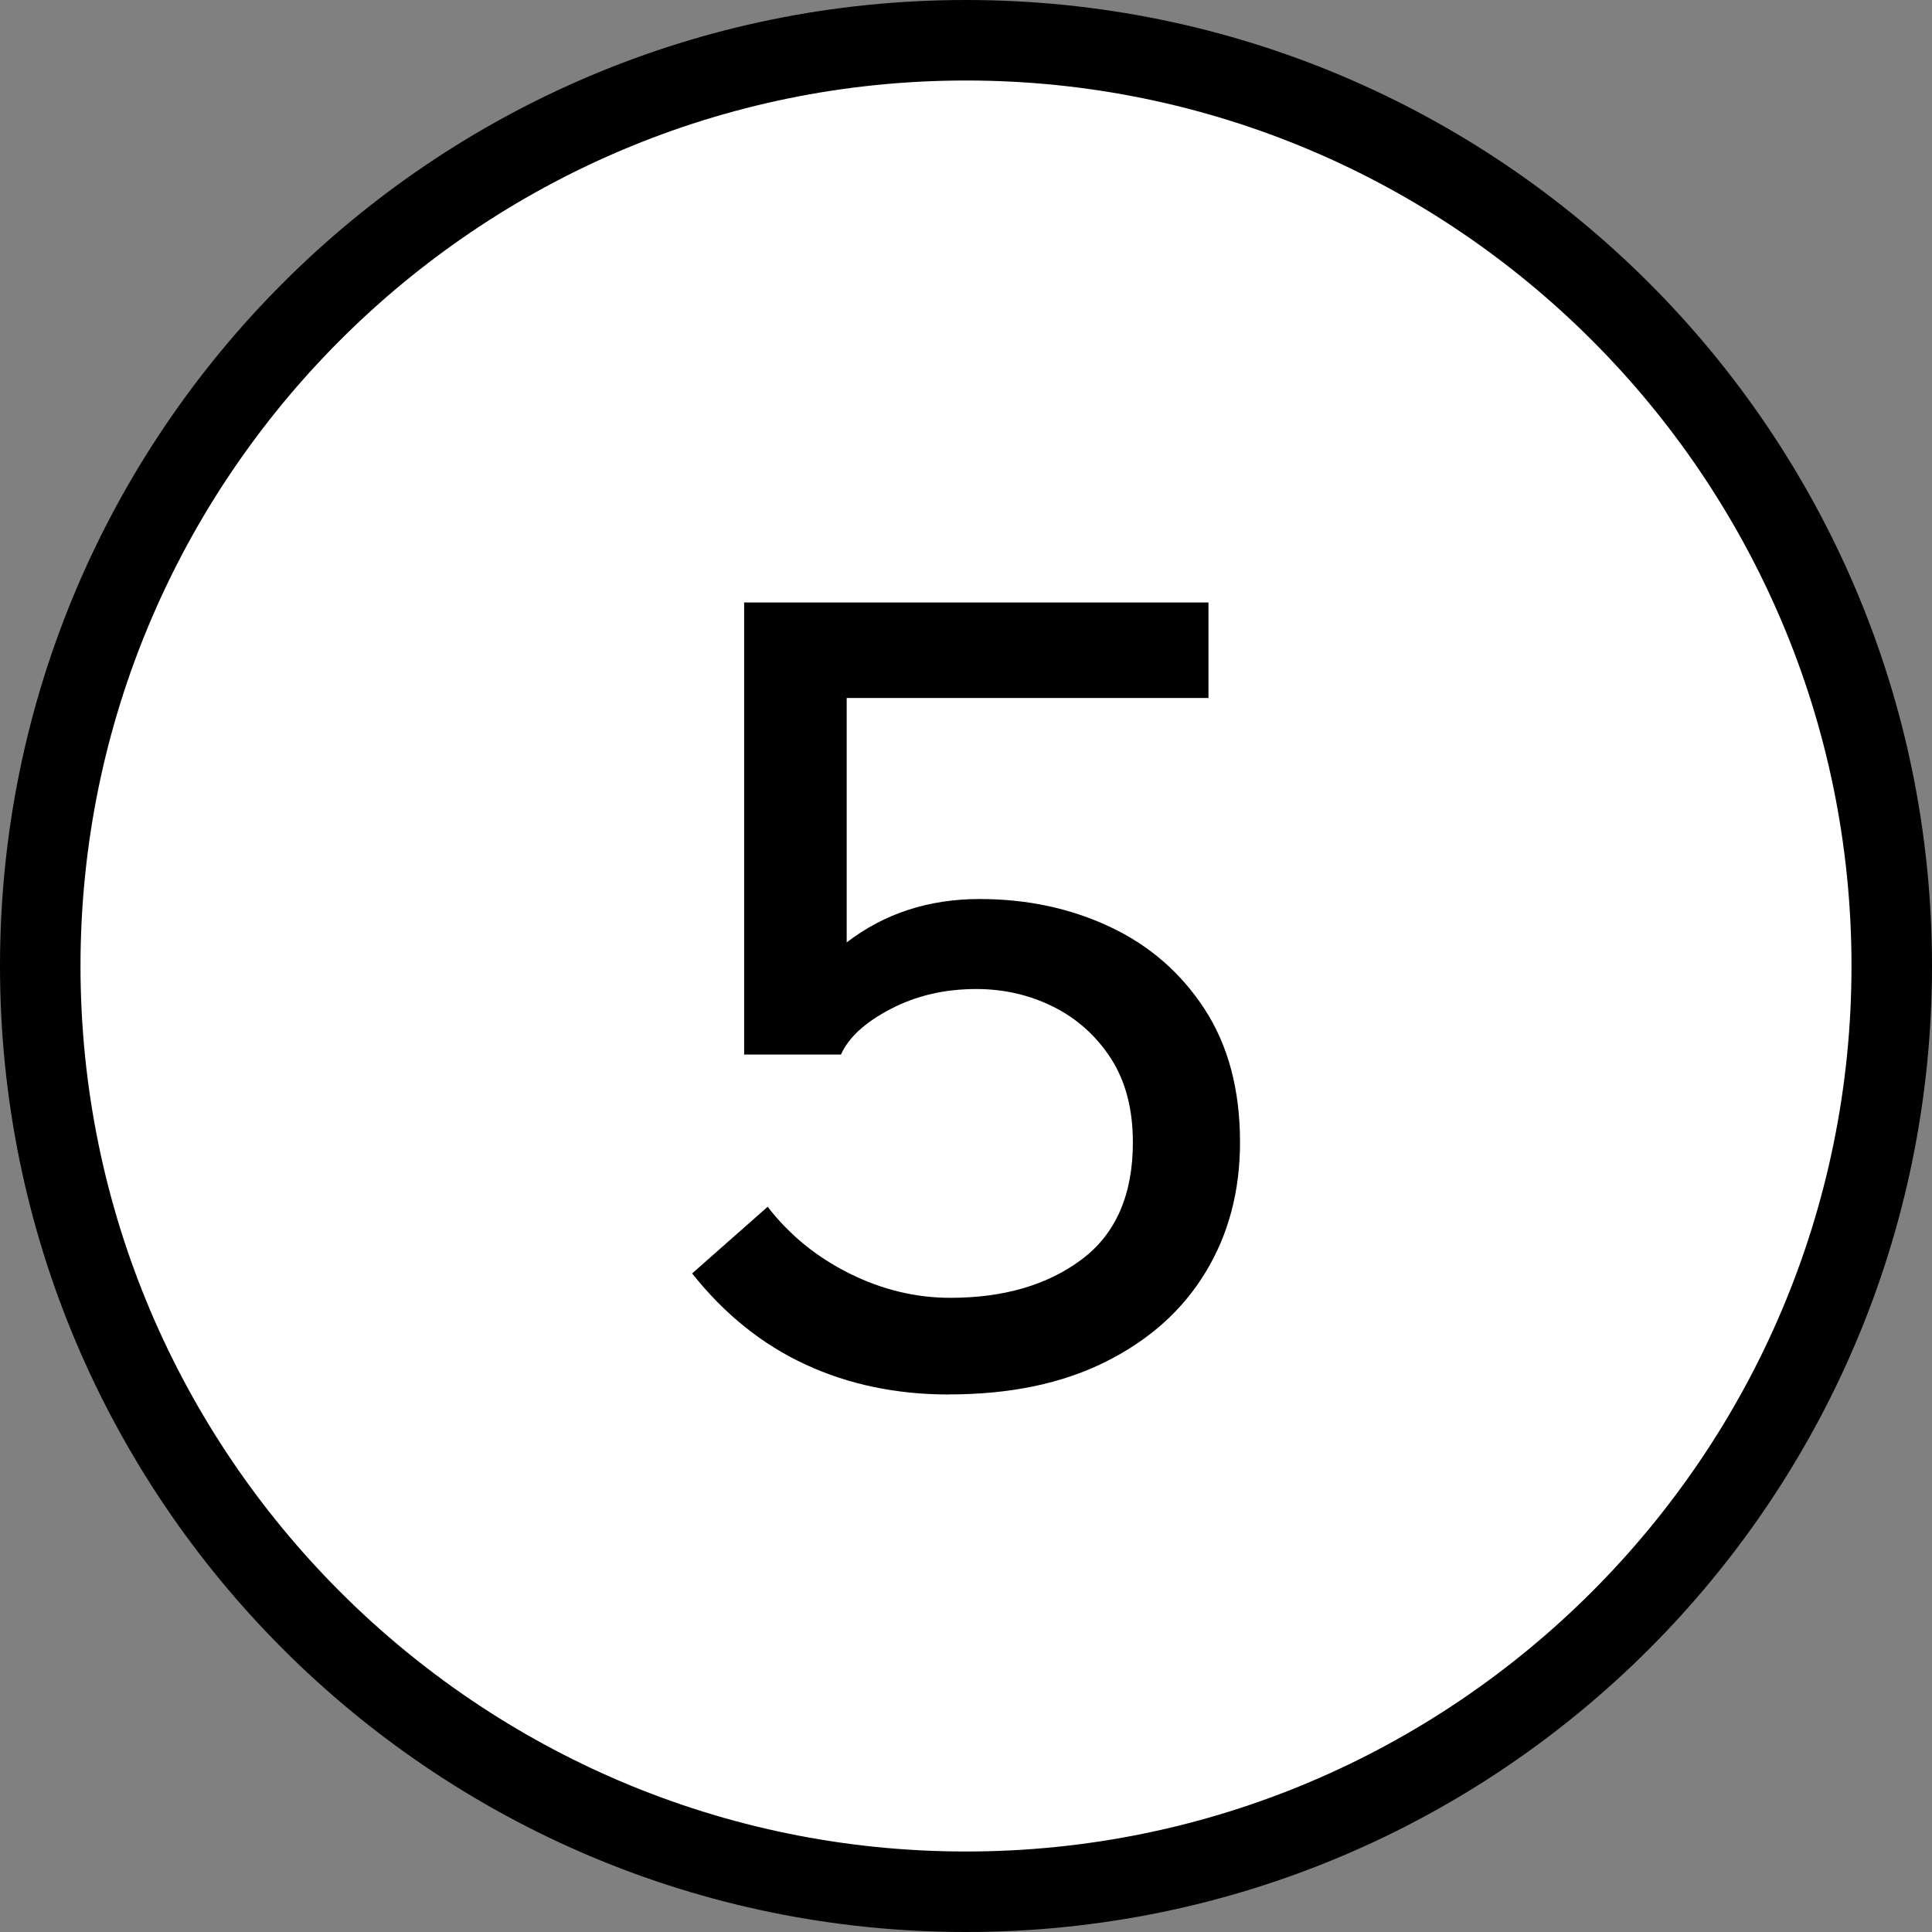 <?xml version="1.0" encoding="UTF-8"?>
<svg id="_レイヤー_2" data-name="レイヤー_2" xmlns="http://www.w3.org/2000/svg" viewBox="0 0 24 24">
  <rect x="0" y="0" width="24" height="24" fill="#808080" stroke="none"/>
  <defs>
    <style>
      .cls-1 {
        fill: #fff;
      }
    </style>
  </defs>
  <g id="_レイヤー_1-2" data-name="レイヤー_1">
    <g>
      <path class="cls-1" d="M12,23.5C5.659,23.5.5,18.341.5,12,.5,5.659,5.659.5,12,.5s11.5,5.159,11.5,11.5c0,6.341-5.159,11.5-11.5,11.5Z"/>
      <path d="M12,1c6.065,0,11,4.935,11,11s-4.935,11-11,11S1,18.065,1,12,5.935,1,12,1M12,0C5.373,0,0,5.373,0,12s5.373,12,12,12,12-5.373,12-12S18.627,0,12,0h0Z"/>
    </g>
    <path d="M11.79,17.323c-.653,0-1.249-.124-1.785-.373-.536-.248-1.006-.625-1.407-1.131l.938-.828c.271.35.608.625,1.015.828.406.202.824.303,1.254.303.662,0,1.205-.158,1.631-.476.424-.317.637-.803.637-1.456,0-.414-.092-.761-.273-1.042-.182-.28-.42-.494-.714-.641s-.614-.221-.959-.221c-.392,0-.747.083-1.063.248-.318.166-.523.354-.617.566h-1.203v-5.616h5.768v1.187h-4.494v3.036c.467-.359,1.018-.539,1.652-.539.588,0,1.127.115,1.617.345s.882.57,1.176,1.021c.294.451.441,1.002.441,1.656,0,.607-.143,1.146-.428,1.614-.284.47-.697.84-1.238,1.111s-1.19.407-1.946.407Z"/>
  </g>
</svg>